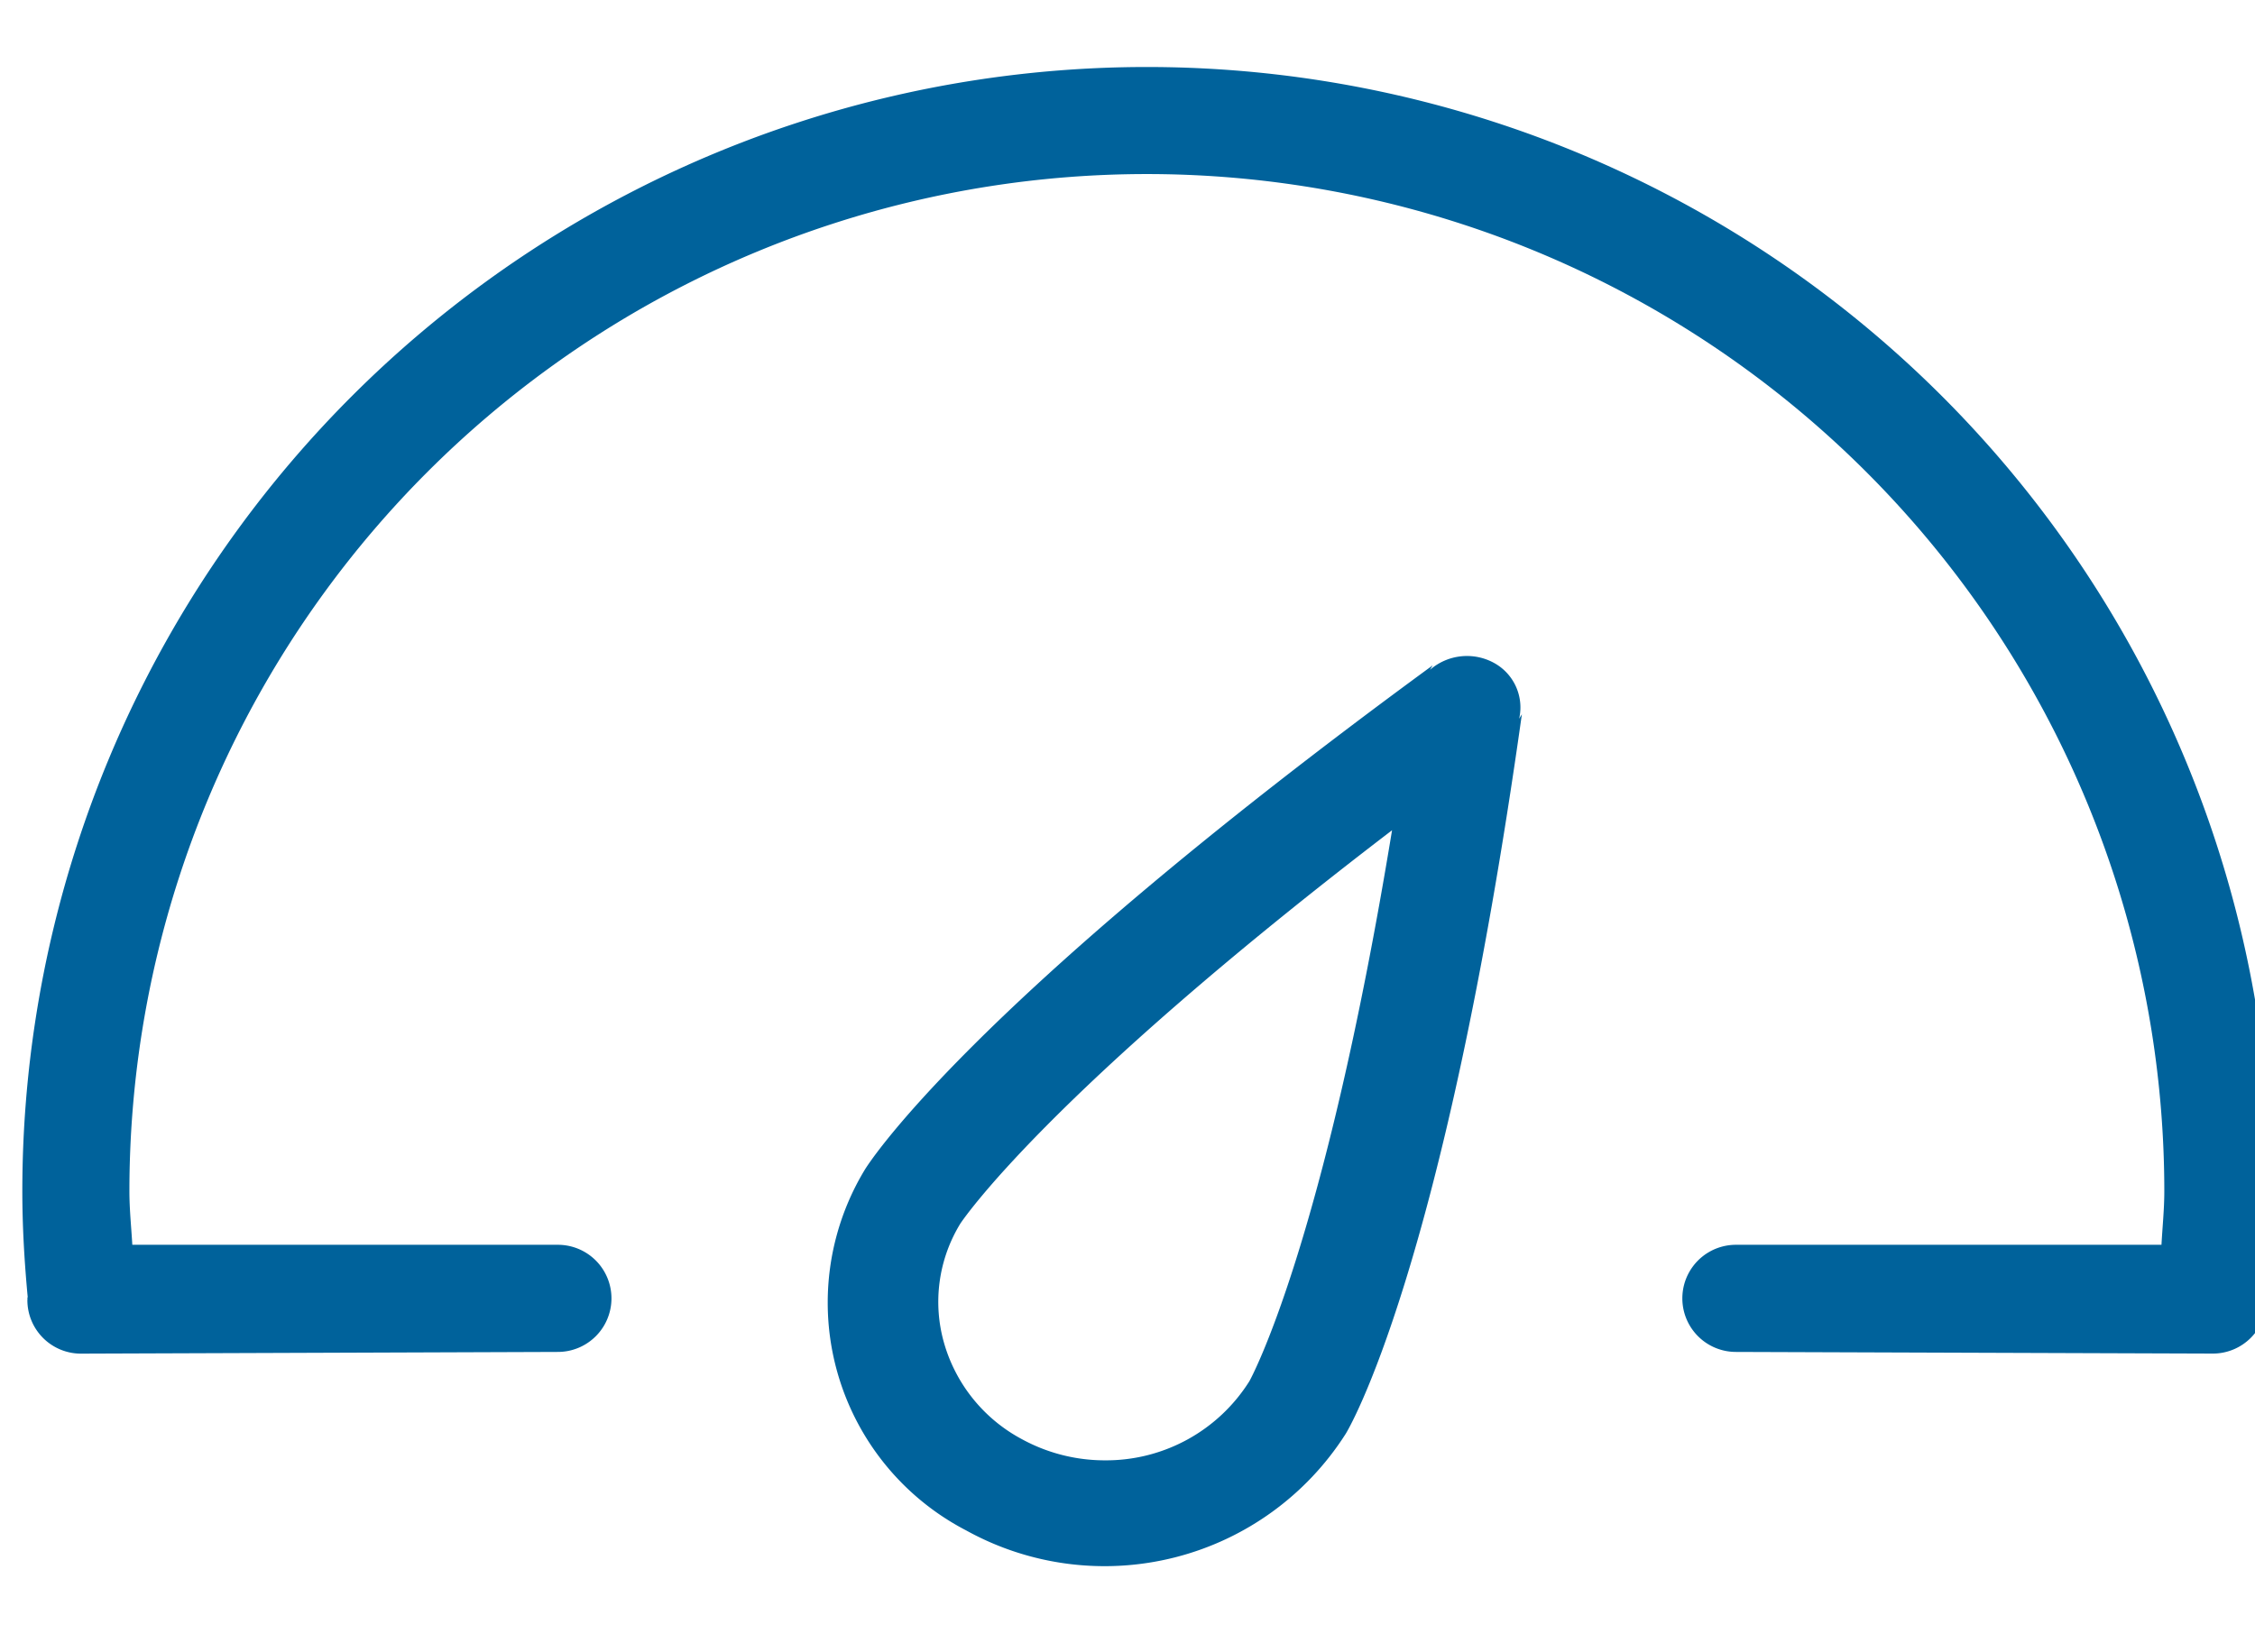 <svg xmlns="http://www.w3.org/2000/svg" xmlns:xlink="http://www.w3.org/1999/xlink" width="101" height="74" viewBox="0 0 101 74">
  <defs>
    <clipPath id="clip-path">
      <rect id="Rectangle_1830" data-name="Rectangle 1830" width="101" height="74" transform="translate(699 2148)" fill="none"/>
    </clipPath>
  </defs>
  <g id="ico-speed" transform="translate(-699 -2148)" clip-path="url(#clip-path)">
    <g id="i-speed" transform="translate(700 2151)">
      <path id="iconfinder_48.Dashboard_290102" d="M3.24,65.1c0,.026-.014.046-.014.07s.007.024.007.038a.181.181,0,0,0-.007.038,2.4,2.4,0,0,0,2.4,2.4c-.036,0,21.361-.077,21.361-.077a2.4,2.4,0,0,0,0-4.8H7.926c-.046-.8-.13-1.588-.13-2.4a45.571,45.571,0,1,1,91.142,0c0,.811-.084,1.6-.127,2.4H79.751a2.4,2.4,0,0,0,0,4.8l21.361.074a2.4,2.4,0,0,0,2.4-2.4.182.182,0,0,0-.007-.038c0-.014.007-.026.007-.038s-.014-.046-.014-.067c.146-1.559.24-3.132.24-4.727A50.368,50.368,0,1,0,3,60.369C3,61.964,3.094,63.537,3.24,65.1ZM68.9,36.691a2.523,2.523,0,0,0-2.852.319l.12-.2C45.127,52.209,40.8,59.292,40.723,59.424a11.5,11.5,0,0,0,4.555,16.144,12.8,12.8,0,0,0,16.993-4.327c.084-.127,4.375-7.229,7.893-32.241l-.122.2A2.273,2.273,0,0,0,68.9,36.691ZM57.959,68.881a7.583,7.583,0,0,1-6.474,3.545,7.749,7.749,0,0,1-3.722-.952,7.1,7.1,0,0,1-3.478-4.3,6.715,6.715,0,0,1,.727-5.353c.041-.06,3.77-5.723,19.337-17.624C61.276,62.937,57.985,68.833,57.959,68.881Z" transform="translate(-3 -10)" fill="#00629b" fill-rule="evenodd"/>
    </g>
  </g>
</svg>
